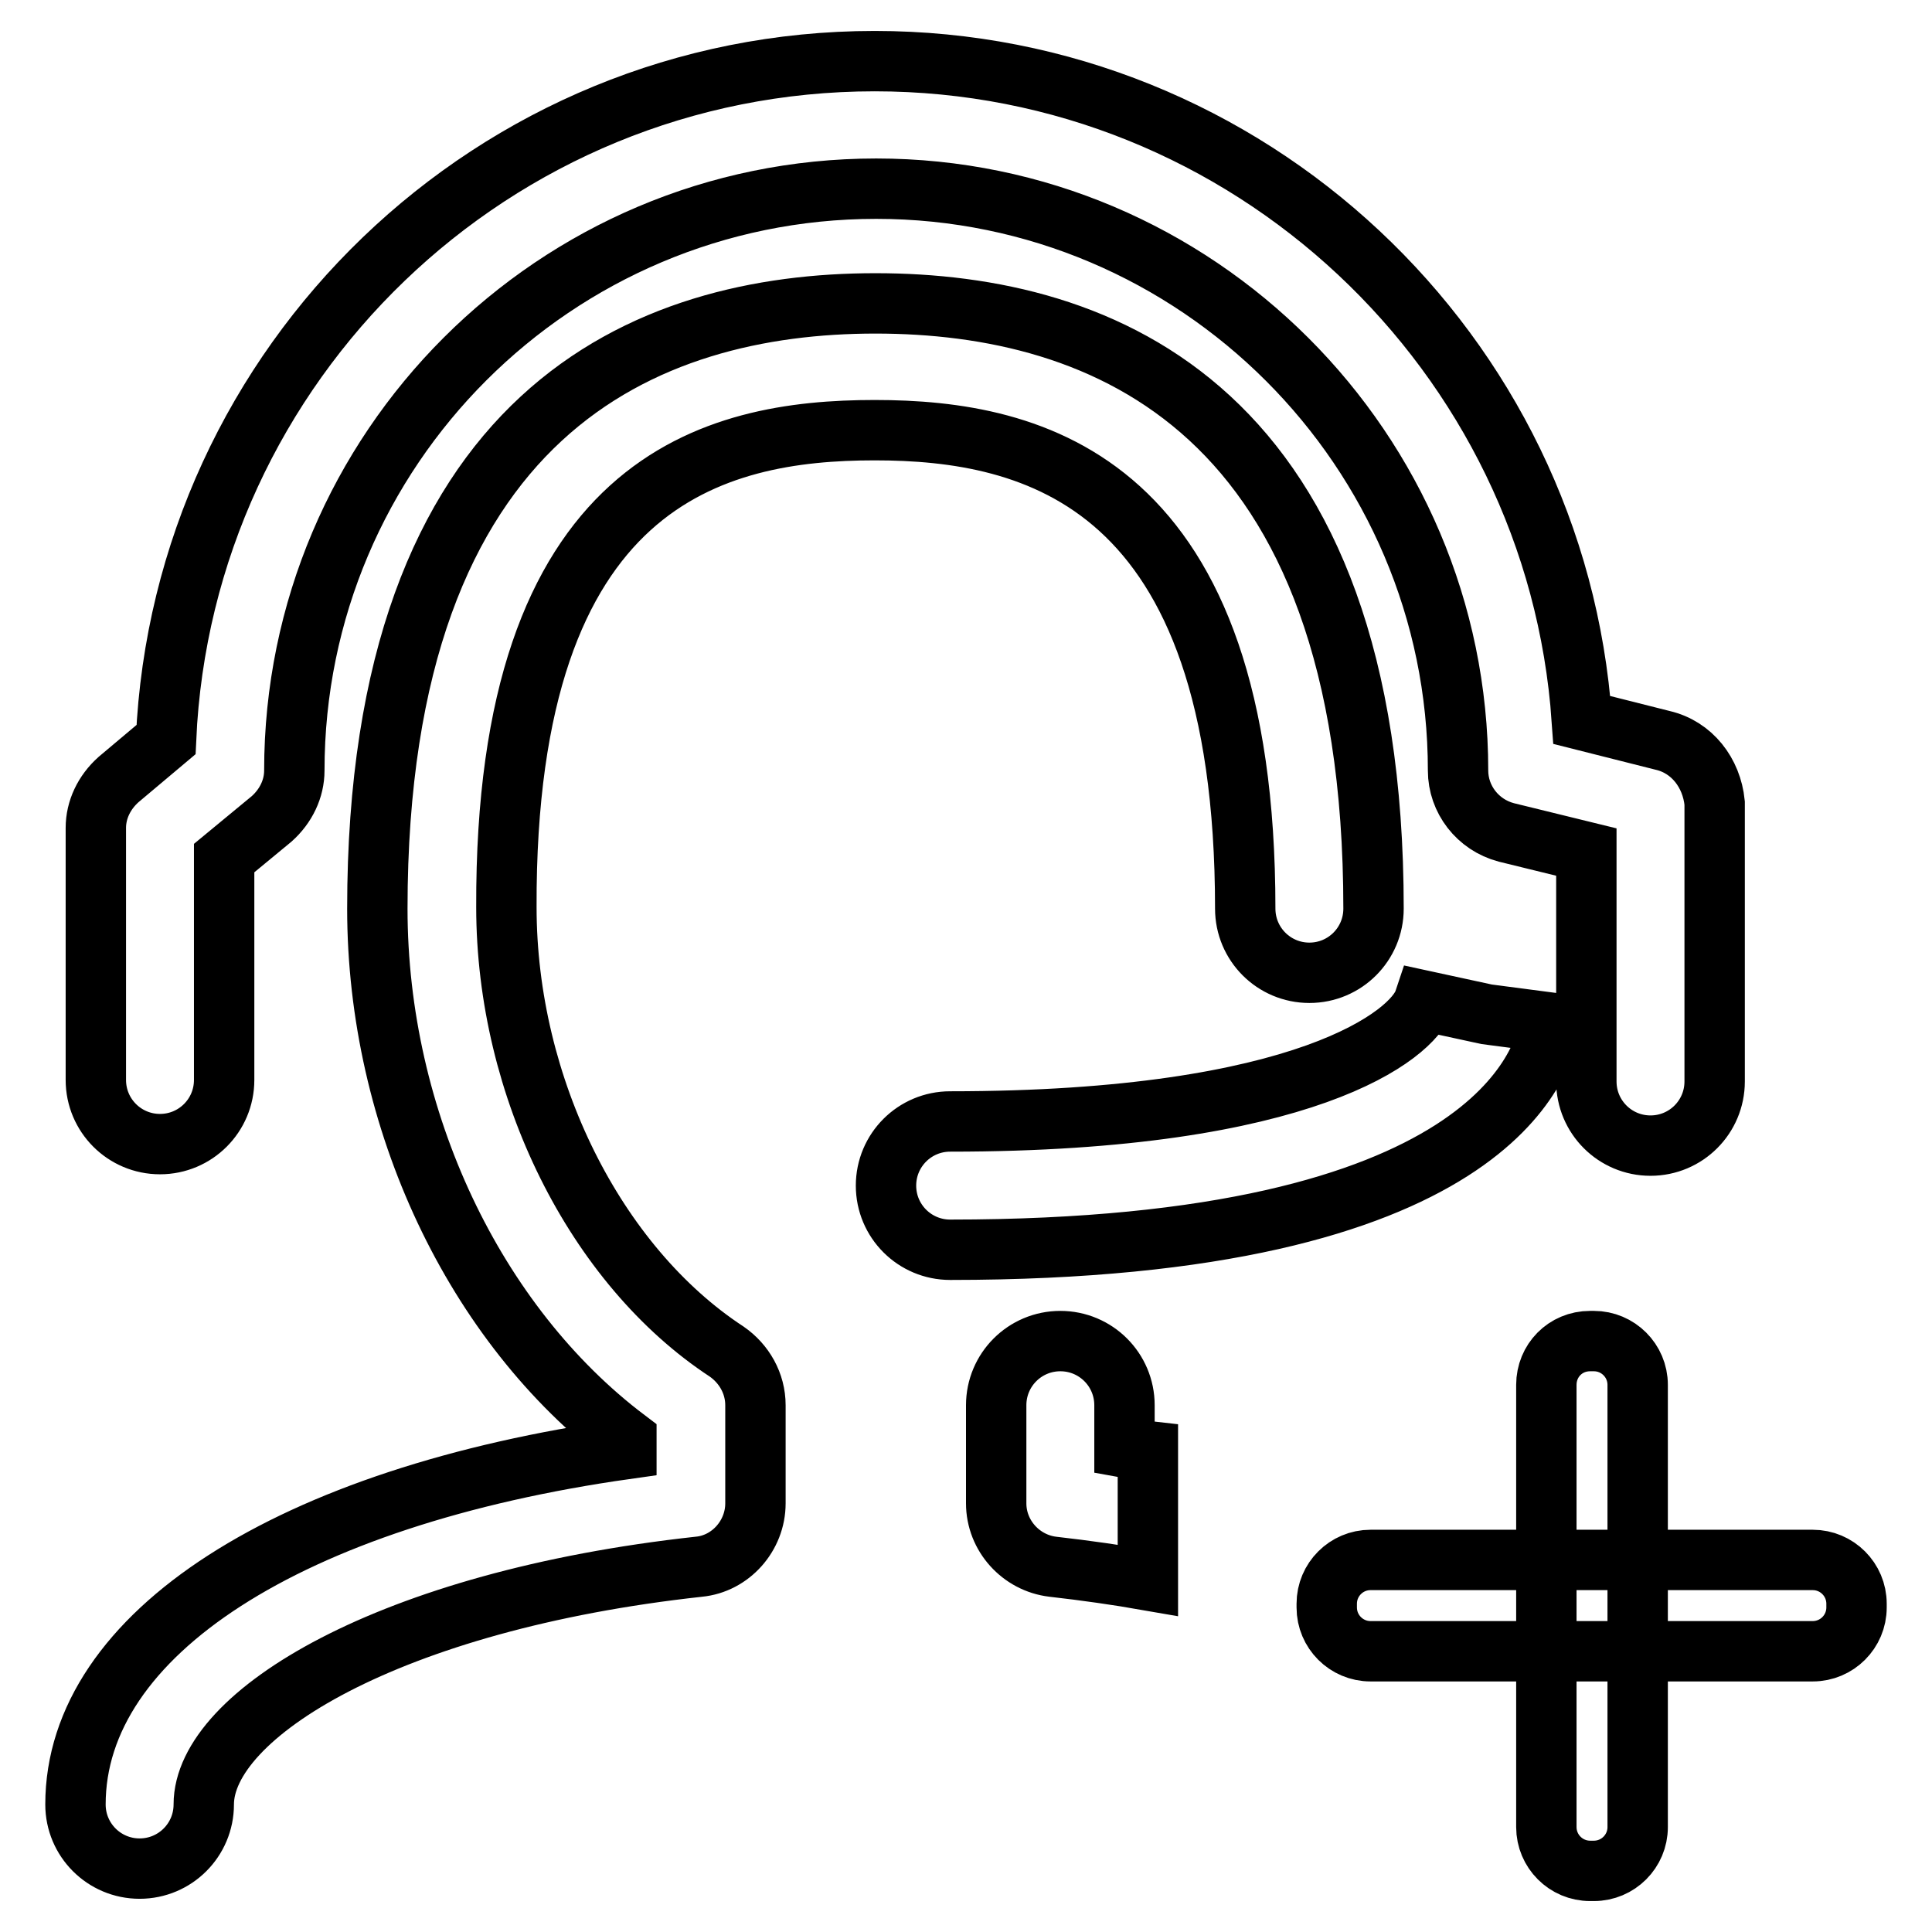<?xml version="1.0" encoding="utf-8"?>
<!-- Svg Vector Icons : http://www.onlinewebfonts.com/icon -->
<!DOCTYPE svg PUBLIC "-//W3C//DTD SVG 1.1//EN" "http://www.w3.org/Graphics/SVG/1.1/DTD/svg11.dtd">
<svg version="1.1" xmlns="http://www.w3.org/2000/svg" xmlns:xlink="http://www.w3.org/1999/xlink" x="0px" y="0px" viewBox="0 0 256 256" enable-background="new 0 0 256 256" xml:space="preserve">
<g> <path stroke-width="8" fill-opacity="0" stroke="#000000"  d="M210.7,177.7h0.5c3.2,0,5.8,2.6,5.8,5.8v58.6c0,3.2-2.6,5.8-5.8,5.8h-0.5c-3.2,0-5.8-2.6-5.8-5.8v-58.6 C204.9,180.3,207.4,177.7,210.7,177.7z M246,212.5v0.5c0,3.2-2.6,5.8-5.8,5.8h-58.6c-3.2,0-5.8-2.6-5.8-5.8v-0.5 c0-3.2,2.6-5.8,5.8-5.8h58.6C243.4,206.7,246,209.3,246,212.5L246,212.5z M115.9,57c21.1,0,49.1,6.6,49.1,63.4 c0,4.7,3.8,8.5,8.5,8.5c4.7,0,8.5-3.8,8.5-8.5c0-66.4-35.9-80.2-66-80.2c-30.1,0-66,14-66,80.2c0,28,12.9,55.1,33,70.3v1.3 C38.4,198.3,10,216.5,10,239.1c0,4.7,3.8,8.5,8.5,8.5c4.7,0,8.5-3.8,8.5-8.5c0-11.9,24.5-27,65.6-31.5c4.2-0.4,7.5-4.1,7.5-8.4v-13 c0-2.9-1.5-5.5-3.8-7.1c-17.4-11.4-29.2-35-29.2-58.9C66.9,63.4,94.8,57,115.9,57L115.9,57z M220.3,98.1l-10.7-2.7 c-3.4-48.7-44.2-87.3-93.7-87.3C65.4,8.1,24.2,48.1,22,98l-6.3,5.3c-1.9,1.7-3,4-3,6.4v33.4c0,4.7,3.8,8.5,8.5,8.5 c4.7,0,8.5-3.8,8.5-8.5v-29.4l6.3-5.2c1.9-1.7,3-4,3-6.4c0-42.6,34.6-77.1,77.1-77.1c42.4,0,77.1,34.6,77.1,77.1 c0,3.8,2.6,7.2,6.4,8.2l10.6,2.6v30.4c0,4.7,3.8,8.5,8.5,8.5s8.5-3.8,8.5-8.5v-36.9C226.8,102.4,224.2,99,220.3,98.1L220.3,98.1z  M188.7,132.6c-1.5,4.5-15.6,16-62.8,16c-4.7,0-8.5,3.8-8.5,8.5s3.8,8.5,8.5,8.5c71.8,0,78.8-25,79.5-30.1l-8.4-1.1L188.7,132.6 L188.7,132.6z M149,191.8v-5.6c0-4.7-3.8-8.5-8.5-8.5c-4.7,0-8.5,3.8-8.5,8.5v13c0,4.3,3.3,7.9,7.5,8.4c4.4,0.5,8.6,1.1,12.6,1.8 v-17.1C151.2,192.2,150.1,192,149,191.8L149,191.8z"/></g>
</svg>